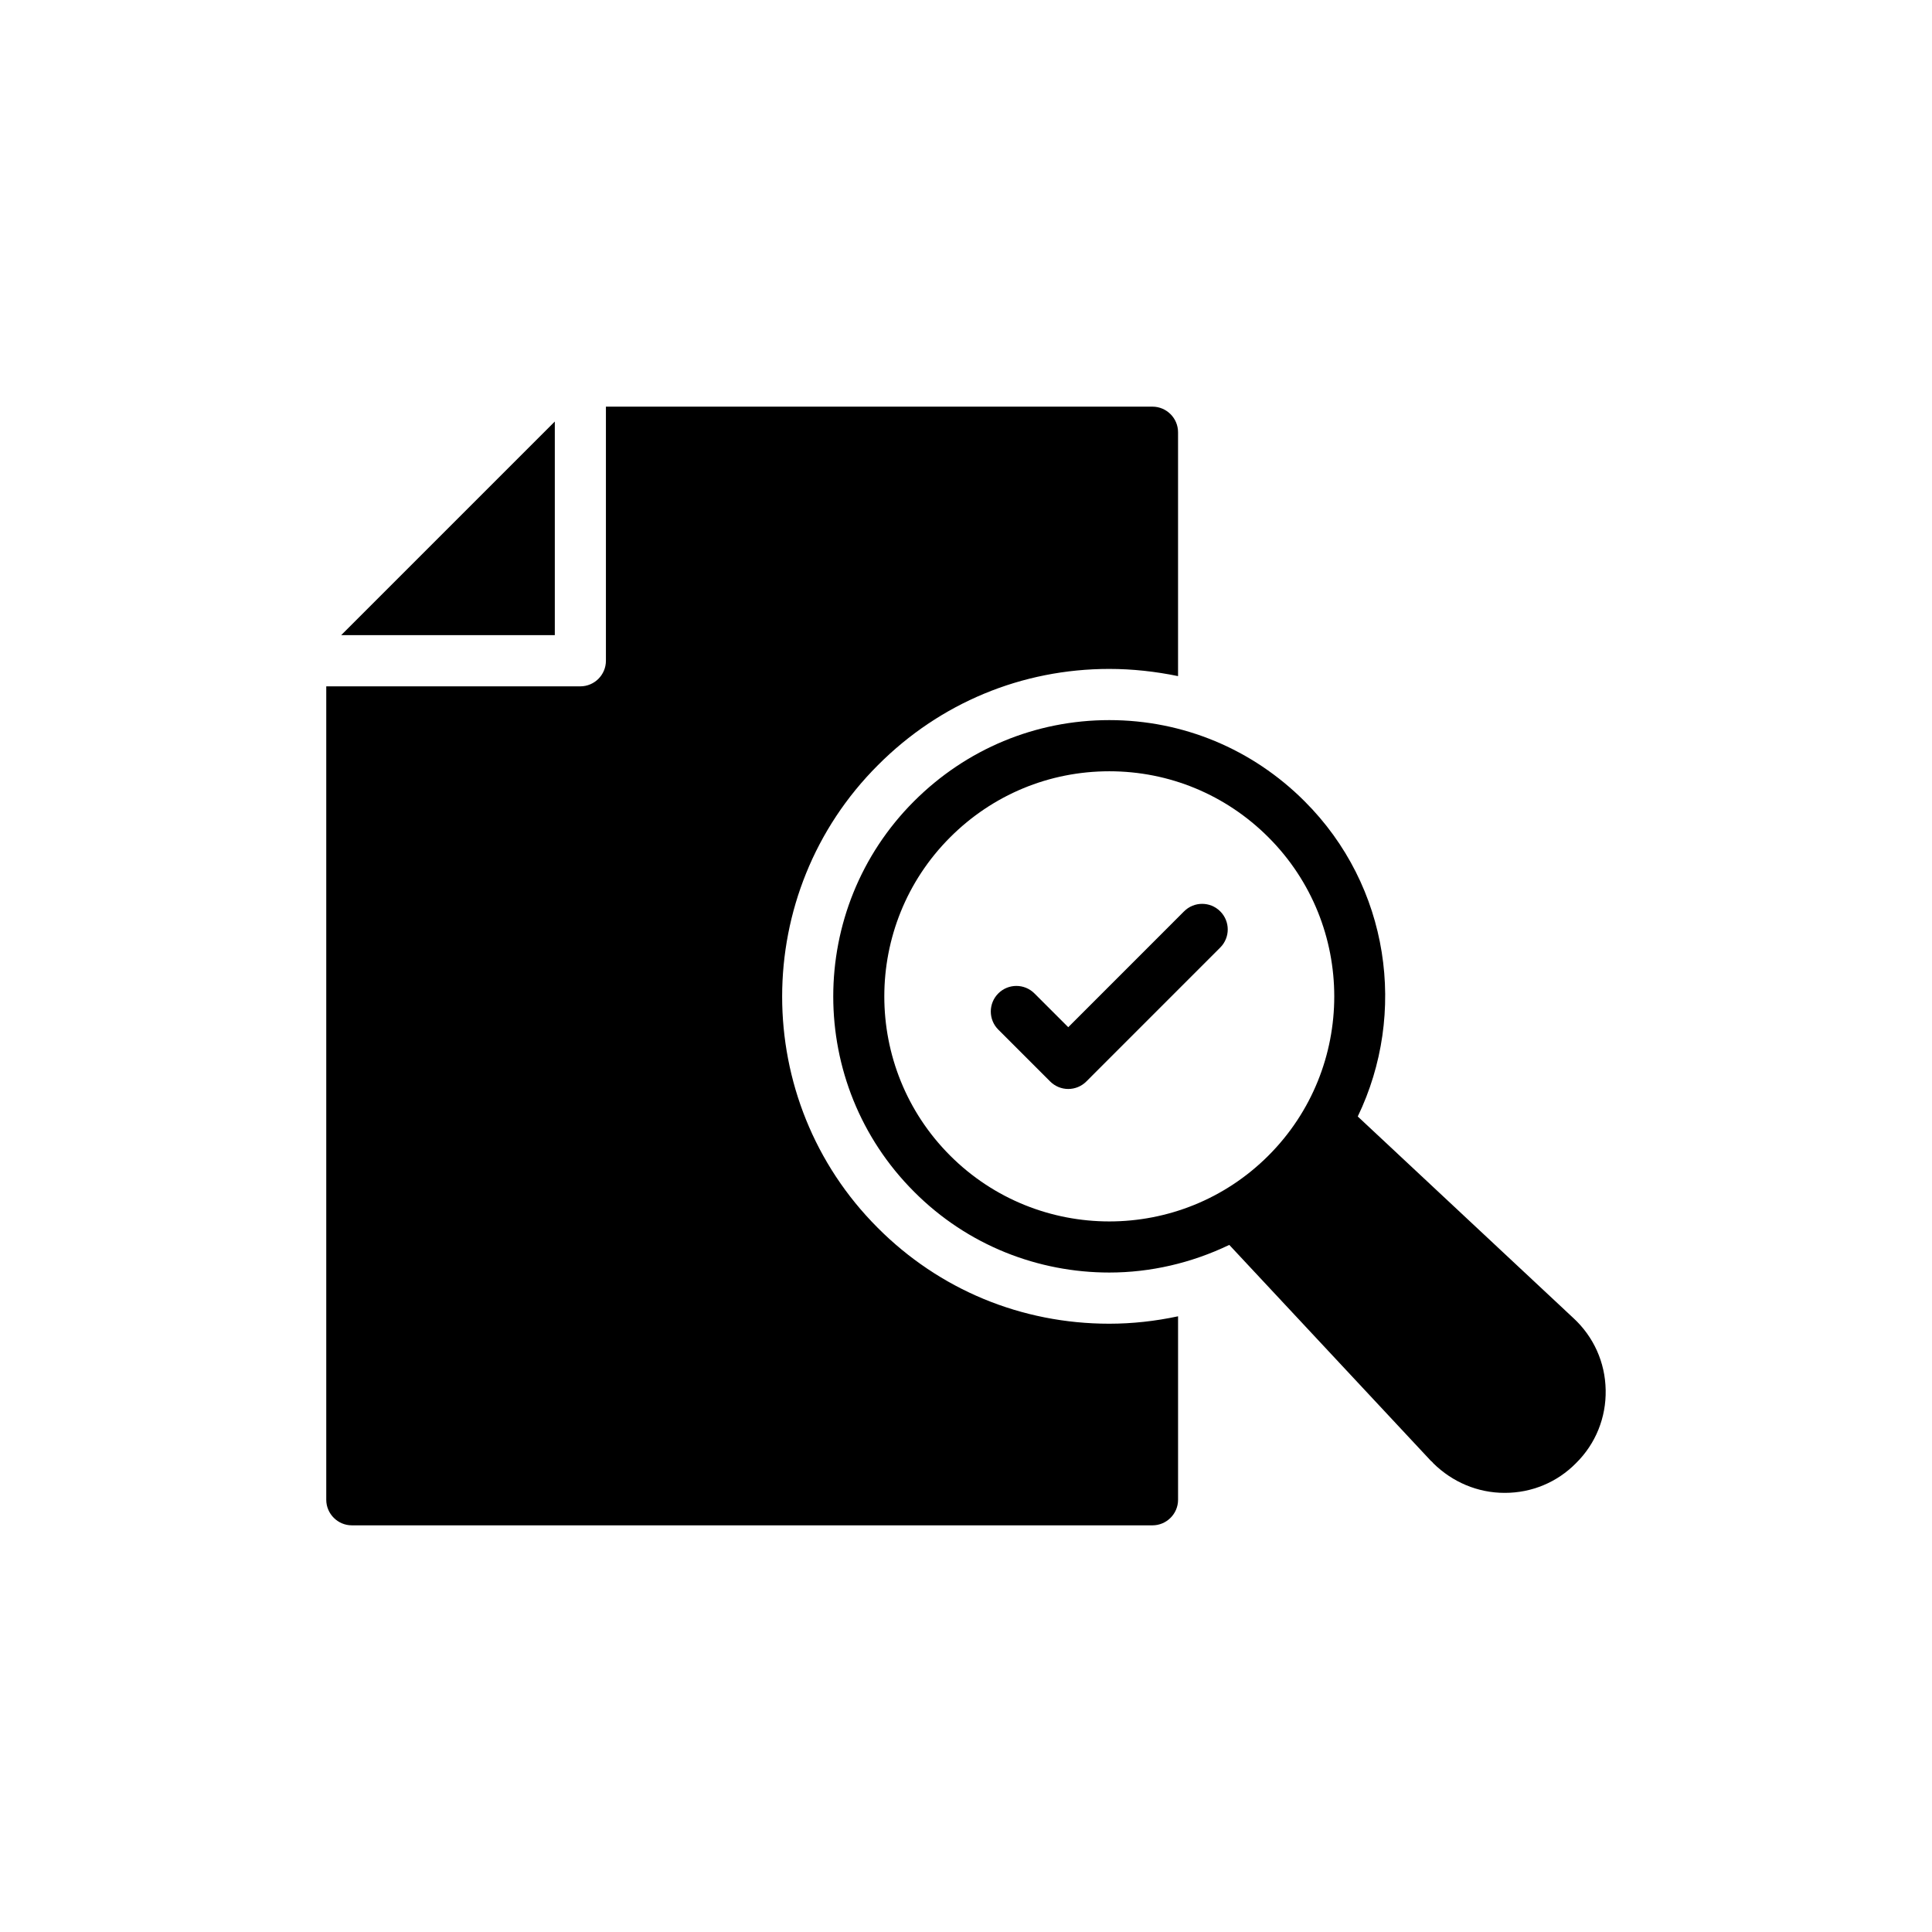 <?xml version="1.0" encoding="UTF-8"?>
<!-- Uploaded to: SVG Repo, www.svgrepo.com, Generator: SVG Repo Mixer Tools -->
<svg fill="#000000" width="800px" height="800px" version="1.1" viewBox="144 144 512 512" xmlns="http://www.w3.org/2000/svg">
 <g>
  <path d="m291.03 312.32v-56.613l-56.613 56.613z"/>
  <path d="m237.25 548.23h212.17c3.731 0 6.781-3.051 6.781-6.781v-48.617c-6.027 1.289-12.137 1.965-18.234 1.965-23.266 0-45.031-9.02-61.375-25.43-33.762-33.762-33.762-88.828 0.074-122.6 16.41-16.477 38.176-25.496 61.297-25.496 6.164 0 12.273 0.68 18.234 1.906v-64.629c0-3.731-3.051-6.781-6.781-6.781l-144.84 0.004v67.336c0 3.731-3.043 6.781-6.781 6.781l-67.332-0.004v215.57c0 3.727 3.059 6.777 6.781 6.777z"/>
  <path d="m386.23 356.33c-28.547 28.547-28.547 74.93 0 103.48 14.238 14.316 33.023 21.426 51.746 21.426 10.91 0 21.766-2.508 31.797-7.324l53.434 57.238c0.066 0 0.609 0.543 0.609 0.609 5.086 5.016 11.797 7.867 18.918 7.867h0.074c7.113 0 13.832-2.781 18.844-7.867 5.223-5.152 8.008-12.078 7.867-19.398-0.129-7.324-3.188-14.105-8.543-19.047l-57.156-53.434c13.148-27.266 8.477-61.027-14.105-83.547-13.832-13.832-32.211-21.496-51.738-21.496-19.535 0-37.91 7.664-51.746 21.496zm93.918 93.914c-23.25 23.266-61.09 23.266-84.355 0-23.258-23.258-23.258-61.094 0-84.348 11.258-11.262 26.242-17.5 42.184-17.5 15.93 0 30.914 6.238 42.172 17.5 23.258 23.254 23.258 61.09 0 84.348z"/>
  <path d="m418.14 407.27c-2.644-2.652-6.938-2.652-9.586 0-2.644 2.652-2.644 6.938 0 9.586l13.75 13.746c1.27 1.273 2.992 1.988 4.793 1.988 1.797 0 3.519-0.711 4.793-1.988l35.484-35.492c2.652-2.652 2.652-6.938 0-9.59-2.652-2.652-6.938-2.652-9.586 0l-30.691 30.699z"/>
 </g>
</svg>